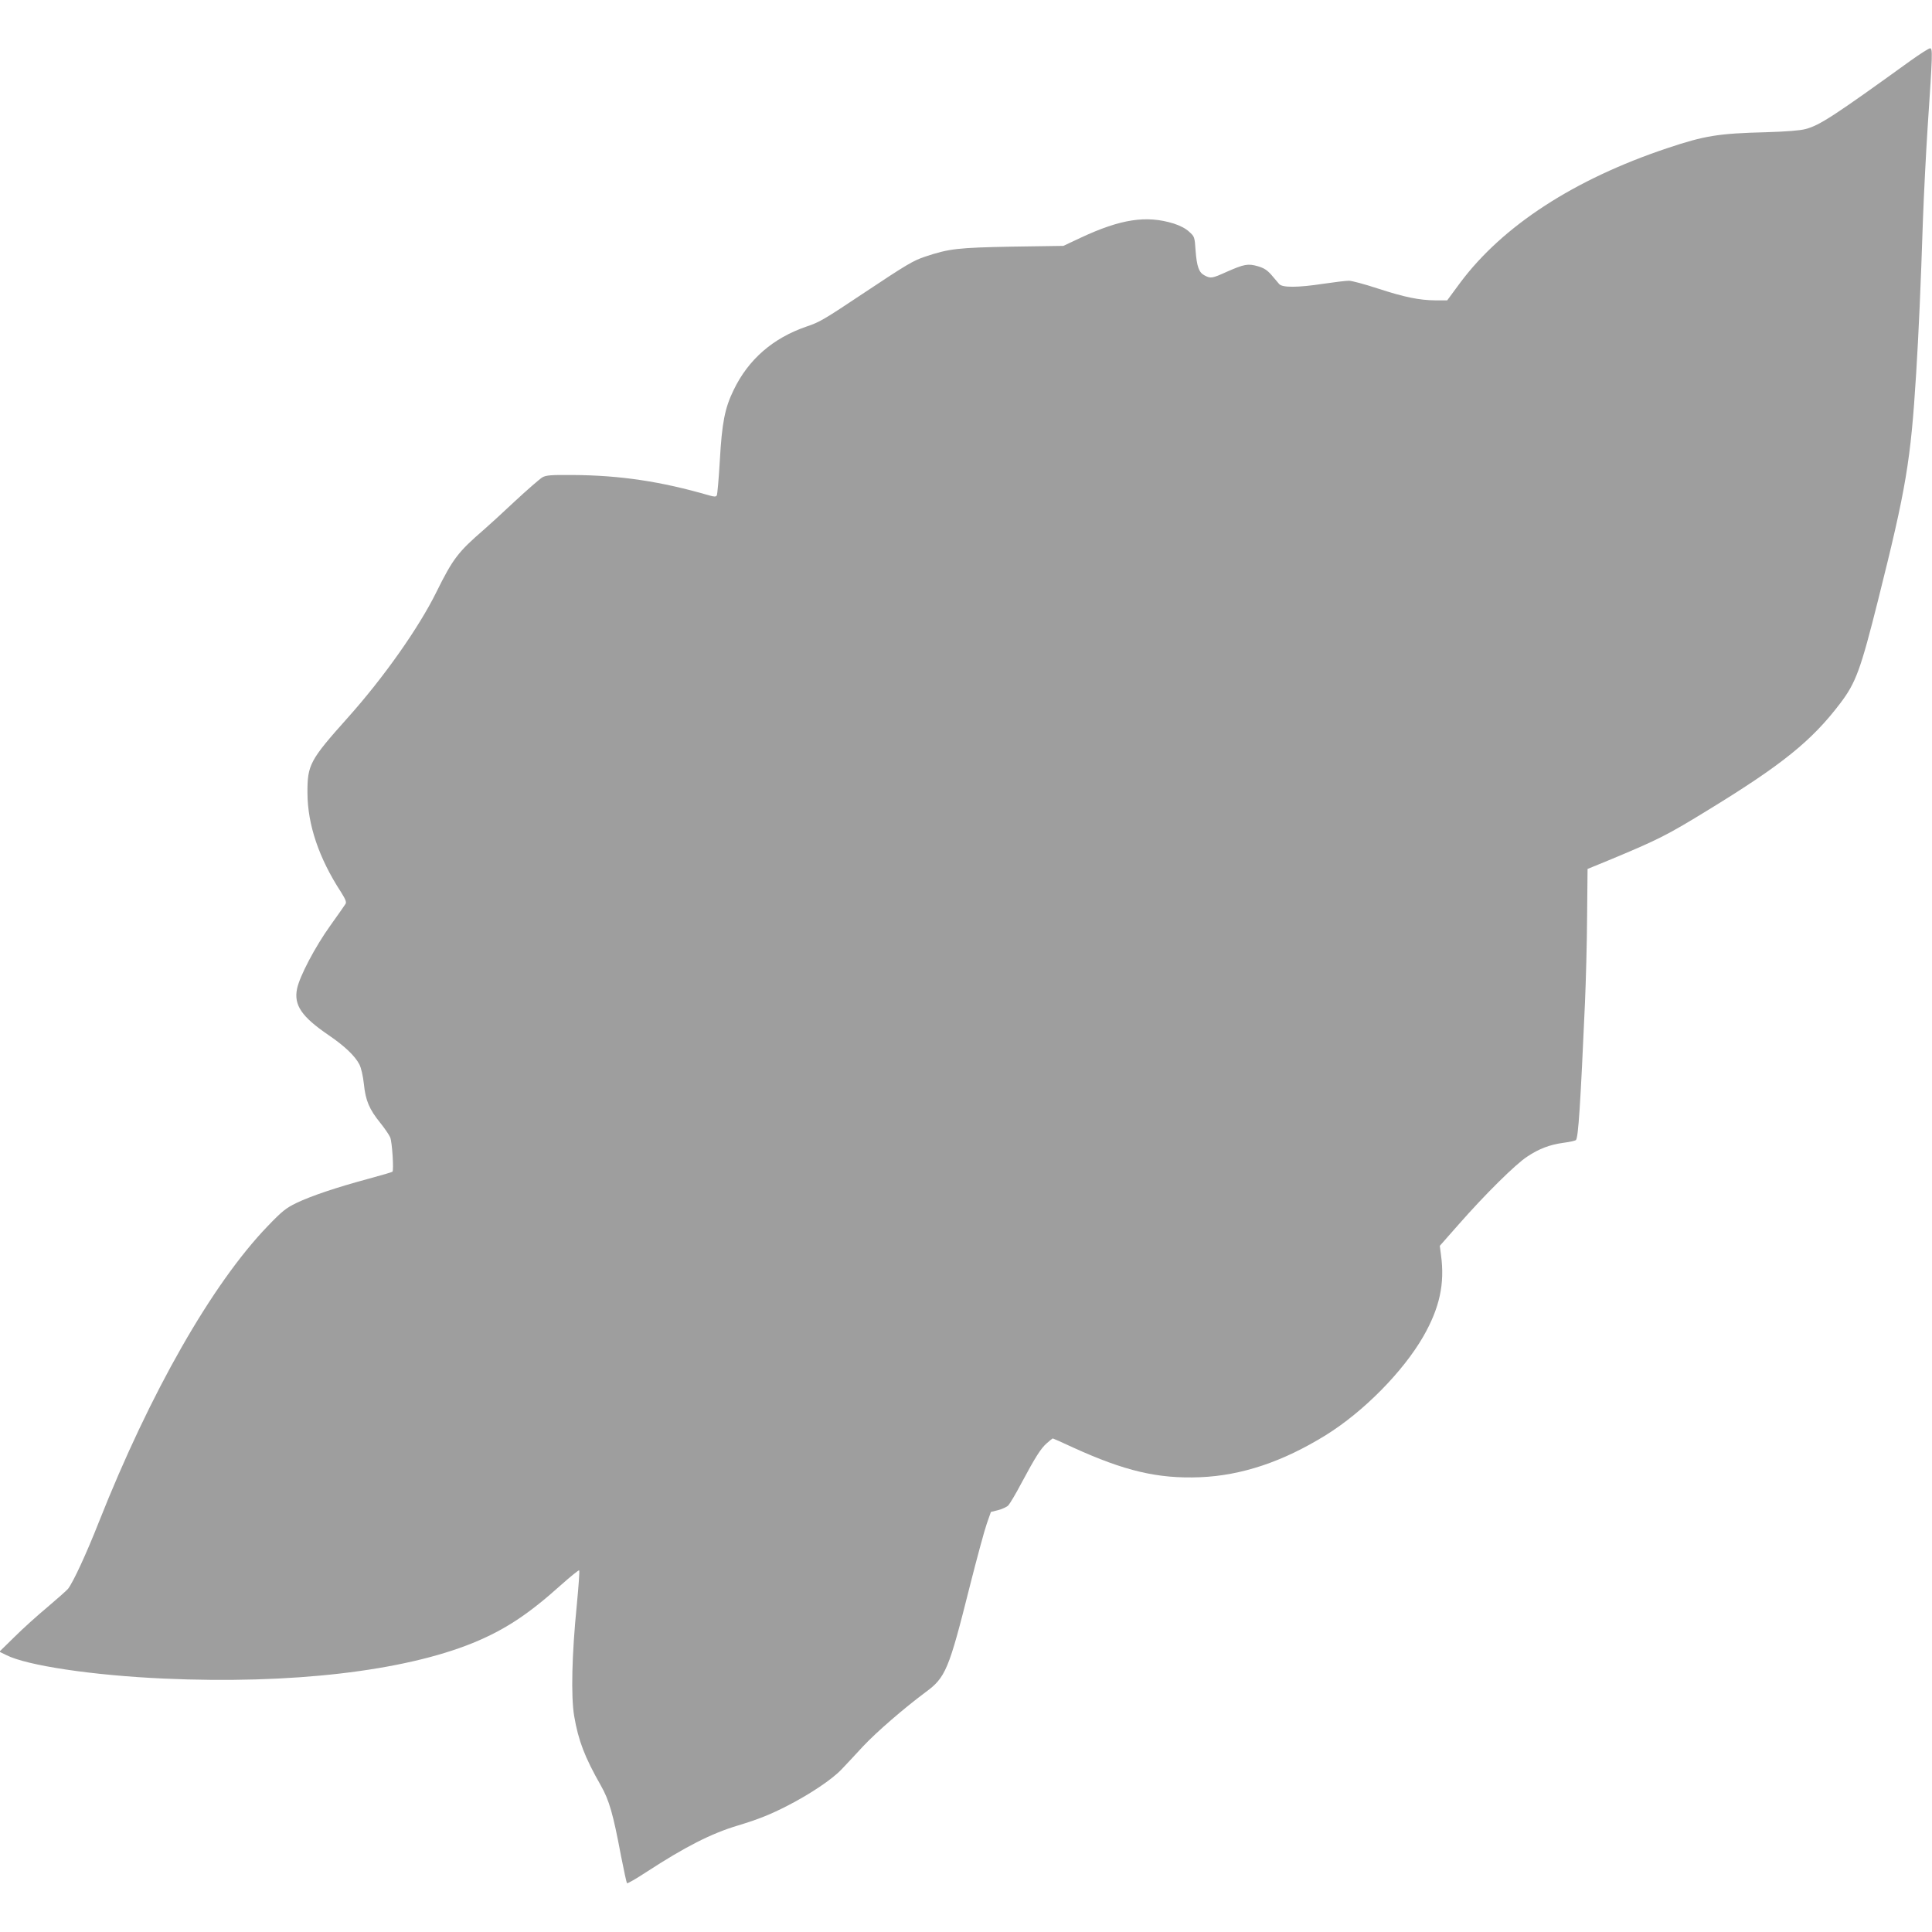 <?xml version="1.0" standalone="no"?>
<!DOCTYPE svg PUBLIC "-//W3C//DTD SVG 20010904//EN"
 "http://www.w3.org/TR/2001/REC-SVG-20010904/DTD/svg10.dtd">
<svg version="1.0" xmlns="http://www.w3.org/2000/svg"
 width="1280pt" height="1280pt" viewBox="0 0 1280 1280"
 preserveAspectRatio="xMidYMid meet">
<g transform="translate(0,1280) scale(0.1,-0.1)"
fill="#9e9e9e" stroke="none">
<path d="M12658 12398 c-507 -366 -603 -429 -696 -453 -36 -10 -130 -17 -262
-21 -317 -8 -407 -23 -655 -106 -616 -206 -1089 -514 -1370 -890 l-87 -118
-77 0 c-109 1 -206 21 -384 79 -85 28 -171 51 -190 51 -20 0 -95 -9 -169 -20
-171 -26 -272 -26 -293 -2 -8 9 -31 36 -51 60 -28 32 -49 46 -90 58 -66 19
-91 14 -207 -37 -97 -44 -106 -45 -146 -24 -38 19 -52 59 -60 166 -6 89 -7 92
-43 124 -22 21 -61 41 -102 54 -181 56 -351 30 -616 -94 l-115 -54 -340 -5
c-360 -7 -416 -13 -575 -66 -79 -26 -124 -53 -405 -240 -270 -180 -294 -194
-383 -224 -221 -76 -384 -217 -482 -421 -58 -119 -77 -217 -91 -467 -7 -119
-16 -223 -20 -230 -6 -10 -16 -10 -51 0 -317 92 -588 133 -903 135 -142 1
-175 -1 -201 -15 -17 -10 -100 -82 -184 -160 -84 -79 -176 -163 -204 -187
-171 -148 -205 -192 -314 -412 -116 -236 -349 -567 -588 -834 -252 -282 -268
-312 -267 -500 1 -209 76 -431 222 -655 30 -48 38 -67 30 -79 -5 -9 -50 -72
-99 -141 -102 -142 -205 -338 -222 -421 -22 -108 30 -185 209 -307 106 -72
175 -138 204 -194 12 -24 24 -76 30 -131 11 -109 36 -167 109 -257 29 -36 58
-79 65 -95 13 -29 25 -219 15 -228 -3 -3 -75 -24 -160 -47 -215 -58 -380 -114
-476 -160 -70 -34 -95 -54 -192 -155 -367 -382 -777 -1100 -1117 -1959 -83
-211 -170 -398 -204 -442 -9 -11 -70 -65 -136 -121 -66 -55 -165 -144 -219
-198 l-100 -98 45 -22 c137 -70 575 -135 1044 -156 843 -38 1585 48 2048 236
212 87 367 189 586 386 62 55 115 98 118 95 4 -3 -4 -108 -16 -234 -32 -320
-39 -600 -17 -731 28 -164 70 -273 177 -461 55 -97 81 -187 133 -464 19 -97
37 -180 40 -183 3 -3 61 30 128 74 258 168 431 256 605 308 139 42 218 74 331
132 150 77 296 175 358 241 30 31 93 99 141 151 93 99 272 253 414 359 134 98
155 148 294 702 47 186 98 374 113 416 l27 77 48 12 c27 7 57 21 67 31 10 11
49 75 85 144 97 181 131 234 171 269 19 17 37 31 39 31 2 0 62 -26 132 -59
344 -157 564 -209 843 -198 276 11 550 103 834 279 250 155 512 421 646 654
108 189 143 349 117 539 l-8 61 127 144 c172 196 375 397 452 447 78 52 148
79 242 92 40 5 76 13 81 18 16 16 30 238 60 913 6 140 13 396 14 569 l3 314
139 57 c332 138 387 166 667 338 485 297 680 455 867 701 105 138 136 224 252
686 186 741 216 921 252 1500 17 276 30 567 45 1020 6 165 20 440 31 610 33
490 34 525 16 525 -8 0 -66 -37 -129 -82z"/>
</g>
</svg>
